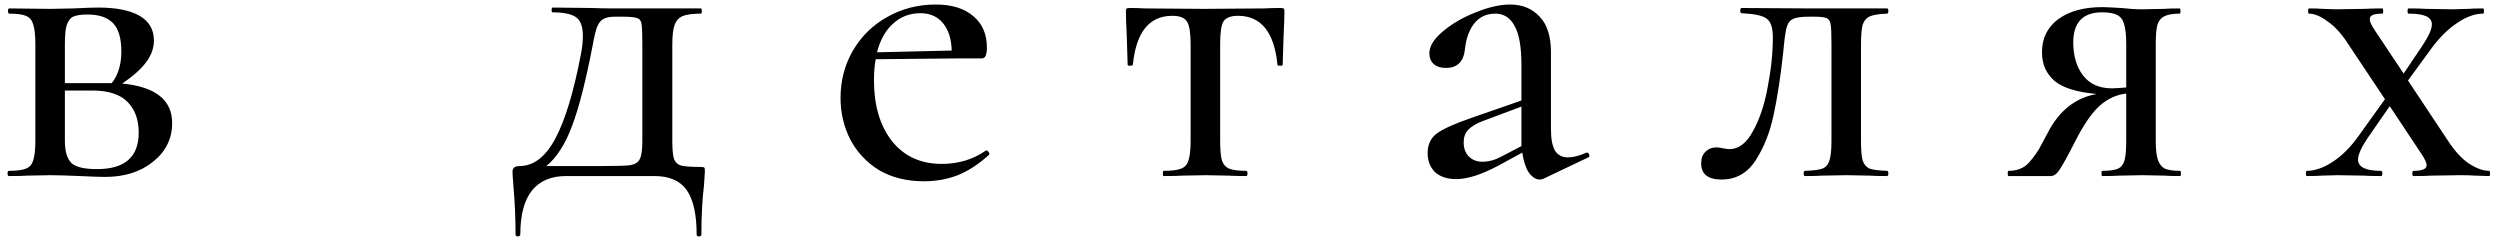<?xml version="1.0" encoding="UTF-8"?> <svg xmlns="http://www.w3.org/2000/svg" width="213" height="21" viewBox="0 0 213 21" fill="none"> <path d="M10.412 7.119C13.248 7.39 14.667 8.513 14.667 10.486C14.667 11.818 14.124 12.916 13.039 13.779C11.978 14.642 10.609 15.074 8.932 15.074C8.562 15.074 7.859 15.049 6.823 15C5.639 14.951 4.8 14.926 4.307 14.926L2.309 14.963C1.939 14.988 1.421 15 0.755 15C0.681 15 0.644 14.926 0.644 14.778C0.644 14.63 0.681 14.556 0.755 14.556C1.421 14.556 1.902 14.494 2.198 14.371C2.518 14.248 2.728 14.013 2.827 13.668C2.95 13.298 3.012 12.743 3.012 12.003V3.715C3.012 2.975 2.95 2.432 2.827 2.087C2.728 1.717 2.518 1.47 2.198 1.347C1.902 1.224 1.433 1.162 0.792 1.162C0.718 1.162 0.681 1.088 0.681 0.94C0.681 0.792 0.718 0.718 0.792 0.718L4.307 0.755L6.268 0.718C7.205 0.669 7.908 0.644 8.377 0.644C9.906 0.644 11.078 0.878 11.892 1.347C12.706 1.816 13.113 2.519 13.113 3.456C13.113 4.097 12.891 4.714 12.447 5.306C12.003 5.898 11.325 6.502 10.412 7.119ZM7.452 1.236C6.909 1.236 6.502 1.298 6.231 1.421C5.984 1.544 5.799 1.791 5.676 2.161C5.577 2.506 5.528 3.049 5.528 3.789V7.082H9.154H9.524C10.066 6.391 10.338 5.491 10.338 4.381C10.338 3.271 10.104 2.469 9.635 1.976C9.166 1.483 8.438 1.236 7.452 1.236ZM8.266 14.408C10.634 14.408 11.818 13.372 11.818 11.3C11.818 10.19 11.497 9.314 10.856 8.673C10.214 8.032 9.215 7.711 7.859 7.711H5.528V12.003C5.528 12.891 5.713 13.52 6.083 13.89C6.453 14.235 7.18 14.408 8.266 14.408ZM59.686 14.223C59.883 14.223 59.994 14.248 60.019 14.297C60.044 14.322 60.056 14.433 60.056 14.63C60.056 14.753 60.031 15.136 59.982 15.777C59.834 16.961 59.76 18.355 59.76 19.958C59.76 20.081 59.686 20.143 59.538 20.143C59.415 20.143 59.353 20.081 59.353 19.958C59.353 18.256 59.069 16.998 58.502 16.184C57.935 15.395 57.022 15 55.764 15H48.216C46.958 15 45.996 15.407 45.33 16.221C44.664 17.06 44.331 18.305 44.331 19.958C44.331 20.081 44.257 20.143 44.109 20.143C43.986 20.143 43.924 20.081 43.924 19.958C43.924 18.552 43.862 17.171 43.739 15.814C43.69 15.173 43.665 14.778 43.665 14.63C43.665 14.309 43.862 14.149 44.257 14.149C45.466 14.149 46.489 13.36 47.328 11.781C48.167 10.202 48.894 7.785 49.511 4.529C49.61 4.011 49.659 3.518 49.659 3.049C49.659 2.26 49.462 1.729 49.067 1.458C48.672 1.187 48.006 1.051 47.069 1.051C47.02 1.051 46.995 0.989 46.995 0.866C46.995 0.718 47.02 0.644 47.069 0.644L50.436 0.681C51.028 0.706 51.669 0.718 52.36 0.718H59.723C59.772 0.718 59.797 0.792 59.797 0.94C59.797 1.088 59.772 1.162 59.723 1.162C59.008 1.162 58.477 1.236 58.132 1.384C57.811 1.532 57.589 1.791 57.466 2.161C57.343 2.506 57.281 3.049 57.281 3.789V12.003C57.281 12.743 57.33 13.261 57.429 13.557C57.552 13.853 57.762 14.038 58.058 14.112C58.354 14.186 58.897 14.223 59.686 14.223ZM54.728 3.715C54.728 2.852 54.703 2.284 54.654 2.013C54.605 1.742 54.469 1.581 54.247 1.532C54.05 1.458 53.63 1.421 52.989 1.421H52.397C51.978 1.421 51.657 1.483 51.435 1.606C51.213 1.705 51.028 1.927 50.88 2.272C50.757 2.593 50.633 3.098 50.51 3.789C49.918 6.872 49.326 9.191 48.734 10.745C48.167 12.274 47.439 13.409 46.551 14.149H51.139C52.422 14.149 53.273 14.124 53.692 14.075C54.111 14.001 54.383 13.828 54.506 13.557C54.654 13.286 54.728 12.768 54.728 12.003V3.715ZM84.046 12.817C84.12 12.817 84.181 12.866 84.231 12.965C84.305 13.039 84.317 13.113 84.268 13.187C83.404 13.976 82.516 14.556 81.604 14.926C80.716 15.271 79.754 15.444 78.718 15.444C77.238 15.444 75.955 15.123 74.87 14.482C73.809 13.816 72.995 12.94 72.428 11.855C71.885 10.77 71.614 9.598 71.614 8.34C71.614 6.885 71.959 5.553 72.65 4.344C73.365 3.111 74.34 2.149 75.573 1.458C76.831 0.743 78.212 0.385 79.717 0.385C81.098 0.385 82.171 0.718 82.936 1.384C83.701 2.025 84.083 2.913 84.083 4.048C84.083 4.665 83.947 4.973 83.676 4.973H81.9L74.611 5.047C74.512 5.54 74.463 6.145 74.463 6.86C74.463 8.981 74.969 10.696 75.98 12.003C77.016 13.31 78.434 13.964 80.235 13.964C81.665 13.964 82.924 13.582 84.009 12.817H84.046ZM78.422 1.125C77.509 1.125 76.732 1.421 76.091 2.013C75.45 2.58 74.993 3.394 74.722 4.455L81.086 4.307C81.061 3.32 80.814 2.543 80.346 1.976C79.877 1.409 79.236 1.125 78.422 1.125ZM99.147 15C99.097 15 99.073 14.926 99.073 14.778C99.073 14.63 99.097 14.556 99.147 14.556C99.813 14.556 100.306 14.494 100.627 14.371C100.947 14.248 101.157 14.013 101.256 13.668C101.379 13.298 101.441 12.743 101.441 12.003V3.789C101.441 2.827 101.342 2.186 101.145 1.865C100.947 1.52 100.528 1.347 99.887 1.347C97.913 1.347 96.791 2.741 96.52 5.528C96.495 5.577 96.409 5.602 96.261 5.602C96.137 5.602 96.076 5.577 96.076 5.528L96.002 3.123C95.952 2.136 95.928 1.433 95.928 1.014C95.928 0.866 95.94 0.78 95.965 0.755C95.989 0.706 96.076 0.681 96.224 0.681C96.717 0.681 97.161 0.693 97.556 0.718L102.588 0.755L107.694 0.718C108.113 0.693 108.594 0.681 109.137 0.681C109.285 0.681 109.371 0.706 109.396 0.755C109.42 0.78 109.433 0.866 109.433 1.014C109.433 1.433 109.408 2.136 109.359 3.123L109.285 5.528C109.285 5.577 109.211 5.602 109.063 5.602C108.915 5.602 108.841 5.577 108.841 5.528C108.569 2.741 107.447 1.347 105.474 1.347C104.832 1.347 104.413 1.52 104.216 1.865C104.043 2.186 103.957 2.827 103.957 3.789V12.003C103.957 12.743 104.006 13.298 104.105 13.668C104.228 14.013 104.438 14.248 104.734 14.371C105.054 14.494 105.535 14.556 106.177 14.556C106.251 14.556 106.288 14.63 106.288 14.778C106.288 14.926 106.251 15 106.177 15C105.535 15 105.03 14.988 104.66 14.963L102.736 14.926L100.738 14.963C100.368 14.988 99.837 15 99.147 15ZM135.213 13.002C135.311 13.002 135.373 13.064 135.398 13.187C135.447 13.286 135.422 13.36 135.324 13.409L131.513 15.222C131.414 15.271 131.303 15.296 131.18 15.296C130.859 15.296 130.551 15.099 130.255 14.704C129.983 14.285 129.798 13.717 129.7 13.002L127.591 14.149C126.185 14.889 125.013 15.259 124.076 15.259C123.311 15.259 122.707 15.062 122.263 14.667C121.843 14.248 121.634 13.705 121.634 13.039C121.634 12.324 121.893 11.769 122.411 11.374C122.953 10.979 123.94 10.535 125.371 10.042L129.626 8.562V5.565C129.626 3.986 129.428 2.864 129.034 2.198C128.664 1.507 128.121 1.162 127.406 1.162C126.641 1.162 126.037 1.446 125.593 2.013C125.173 2.556 124.914 3.271 124.816 4.159C124.717 5.244 124.174 5.787 123.188 5.787C122.744 5.787 122.398 5.676 122.152 5.454C121.905 5.232 121.782 4.924 121.782 4.529C121.782 3.937 122.164 3.32 122.929 2.679C123.718 2.013 124.655 1.47 125.741 1.051C126.826 0.607 127.8 0.385 128.664 0.385C129.7 0.385 130.538 0.73 131.18 1.421C131.821 2.087 132.142 3.098 132.142 4.455V11.004C132.142 11.818 132.253 12.422 132.475 12.817C132.721 13.212 133.091 13.409 133.585 13.409C134.029 13.409 134.559 13.273 135.176 13.002H135.213ZM129.626 12.447V12.077V9.08L126.37 10.301C125.778 10.523 125.346 10.782 125.075 11.078C124.828 11.349 124.705 11.695 124.705 12.114C124.705 12.632 124.853 13.039 125.149 13.335C125.445 13.631 125.827 13.779 126.296 13.779C126.838 13.779 127.381 13.631 127.924 13.335L129.626 12.447ZM146.68 15.296C145.521 15.296 144.941 14.84 144.941 13.927C144.941 13.483 145.064 13.15 145.311 12.928C145.558 12.681 145.866 12.558 146.236 12.558C146.384 12.558 146.569 12.583 146.791 12.632C147.038 12.681 147.223 12.706 147.346 12.706C148.135 12.706 148.801 12.2 149.344 11.189C149.911 10.178 150.331 8.932 150.602 7.452C150.898 5.947 151.046 4.517 151.046 3.16C151.046 2.346 150.861 1.816 150.491 1.569C150.146 1.322 149.443 1.174 148.382 1.125C148.308 1.125 148.271 1.051 148.271 0.903C148.271 0.755 148.308 0.681 148.382 0.681L154.339 0.718H160.777C160.851 0.718 160.888 0.792 160.888 0.94C160.888 1.088 160.851 1.162 160.777 1.162C160.111 1.187 159.63 1.261 159.334 1.384C159.038 1.507 158.828 1.742 158.705 2.087C158.606 2.432 158.557 3 158.557 3.789V12.003C158.557 12.792 158.606 13.36 158.705 13.705C158.828 14.026 159.026 14.248 159.297 14.371C159.593 14.47 160.086 14.531 160.777 14.556C160.851 14.556 160.888 14.63 160.888 14.778C160.888 14.926 160.851 15 160.777 15C160.136 15 159.642 14.988 159.297 14.963L157.336 14.926L155.264 14.963C154.894 14.988 154.401 15 153.784 15C153.71 15 153.673 14.926 153.673 14.778C153.673 14.63 153.71 14.556 153.784 14.556C154.475 14.531 154.968 14.47 155.264 14.371C155.56 14.248 155.757 14.026 155.856 13.705C155.979 13.36 156.041 12.792 156.041 12.003V3.715C156.041 2.876 156.016 2.321 155.967 2.05C155.918 1.779 155.794 1.606 155.597 1.532C155.424 1.458 155.054 1.421 154.487 1.421H154.154C153.513 1.421 153.056 1.483 152.785 1.606C152.538 1.705 152.366 1.902 152.267 2.198C152.168 2.469 152.082 2.963 152.008 3.678L151.934 4.418C151.712 6.49 151.441 8.266 151.12 9.746C150.824 11.201 150.318 12.496 149.603 13.631C148.888 14.741 147.913 15.296 146.68 15.296ZM185.743 14.556C185.792 14.556 185.817 14.63 185.817 14.778C185.817 14.926 185.792 15 185.743 15C185.175 15 184.731 14.988 184.411 14.963L182.524 14.926L180.563 14.963C180.217 14.988 179.736 15 179.12 15C179.07 15 179.046 14.926 179.046 14.778C179.046 14.63 179.07 14.556 179.12 14.556C179.736 14.556 180.18 14.494 180.452 14.371C180.723 14.248 180.908 14.013 181.007 13.668C181.105 13.323 181.155 12.768 181.155 12.003V7.97C180.316 8.069 179.564 8.414 178.898 9.006C178.232 9.598 177.541 10.597 176.826 12.003C176.16 13.31 175.703 14.137 175.457 14.482C175.235 14.827 174.988 15 174.717 15H171.128C171.078 15 171.054 14.926 171.054 14.778C171.054 14.63 171.078 14.556 171.128 14.556C171.868 14.556 172.447 14.322 172.867 13.853C173.311 13.36 173.668 12.842 173.94 12.299C174.236 11.756 174.421 11.411 174.495 11.263C175.457 9.413 176.838 8.328 178.639 8.007C176.961 7.859 175.765 7.489 175.05 6.897C174.334 6.28 173.977 5.466 173.977 4.455C173.977 3.271 174.433 2.334 175.346 1.643C176.283 0.952 177.541 0.607 179.12 0.607C179.391 0.607 179.921 0.632 180.711 0.681C181.377 0.755 181.981 0.792 182.524 0.792L184.374 0.755C184.694 0.73 185.138 0.718 185.706 0.718C185.755 0.718 185.78 0.792 185.78 0.94C185.78 1.088 185.755 1.162 185.706 1.162C185.138 1.162 184.707 1.236 184.411 1.384C184.139 1.507 183.942 1.742 183.819 2.087C183.72 2.432 183.671 2.975 183.671 3.715V12.003C183.671 12.718 183.732 13.261 183.856 13.631C183.979 13.976 184.176 14.223 184.448 14.371C184.744 14.494 185.175 14.556 185.743 14.556ZM176.641 3.604C176.641 4.763 176.924 5.713 177.492 6.453C178.059 7.168 178.873 7.526 179.934 7.526C180.205 7.526 180.612 7.501 181.155 7.452V3.789C181.155 3 181.093 2.42 180.97 2.05C180.871 1.68 180.674 1.421 180.378 1.273C180.106 1.125 179.675 1.051 179.083 1.051C178.269 1.051 177.652 1.273 177.233 1.717C176.838 2.161 176.641 2.79 176.641 3.604ZM212.079 14.556C212.129 14.556 212.153 14.63 212.153 14.778C212.153 14.926 212.129 15 212.079 15L210.858 14.963C210.562 14.938 210.143 14.926 209.6 14.926L207.121 14.963C206.776 14.988 206.283 15 205.641 15C205.567 15 205.53 14.926 205.53 14.778C205.53 14.63 205.567 14.556 205.641 14.556C206.381 14.556 206.751 14.396 206.751 14.075C206.751 13.878 206.603 13.557 206.307 13.113L203.606 9.043L201.682 11.818C201.164 12.607 200.905 13.199 200.905 13.594C200.905 14.235 201.559 14.556 202.866 14.556C202.94 14.556 202.977 14.63 202.977 14.778C202.977 14.926 202.94 15 202.866 15C202.2 15 201.707 14.988 201.386 14.963L199.166 14.926L197.797 14.963C197.526 14.988 197.107 15 196.539 15C196.49 15 196.465 14.926 196.465 14.778C196.465 14.63 196.49 14.556 196.539 14.556C197.23 14.556 197.97 14.297 198.759 13.779C199.549 13.261 200.276 12.533 200.942 11.596L203.199 8.451L200.091 3.789C199.524 2.901 198.932 2.247 198.315 1.828C197.723 1.384 197.193 1.162 196.724 1.162C196.675 1.162 196.65 1.088 196.65 0.94C196.65 0.792 196.675 0.718 196.724 0.718C197.242 0.718 197.625 0.73 197.871 0.755L199.018 0.792L201.497 0.755C201.843 0.73 202.336 0.718 202.977 0.718C203.027 0.718 203.051 0.792 203.051 0.94C203.051 1.088 203.027 1.162 202.977 1.162C202.607 1.162 202.336 1.199 202.163 1.273C201.991 1.347 201.904 1.47 201.904 1.643C201.904 1.84 202.052 2.161 202.348 2.605L204.79 6.268L206.381 3.9C206.924 3.086 207.195 2.482 207.195 2.087C207.195 1.766 207.035 1.532 206.714 1.384C206.394 1.236 205.888 1.162 205.197 1.162C205.148 1.162 205.123 1.088 205.123 0.94C205.123 0.792 205.148 0.718 205.197 0.718C205.863 0.718 206.369 0.73 206.714 0.755L208.934 0.792L210.303 0.755C210.575 0.73 210.994 0.718 211.561 0.718C211.611 0.718 211.635 0.792 211.635 0.94C211.635 1.088 211.611 1.162 211.561 1.162C210.871 1.162 210.143 1.421 209.378 1.939C208.614 2.432 207.874 3.16 207.158 4.122L205.16 6.86L208.527 11.929C209.119 12.842 209.724 13.508 210.34 13.927C210.982 14.346 211.561 14.556 212.079 14.556Z" fill="black"></path> </svg> 